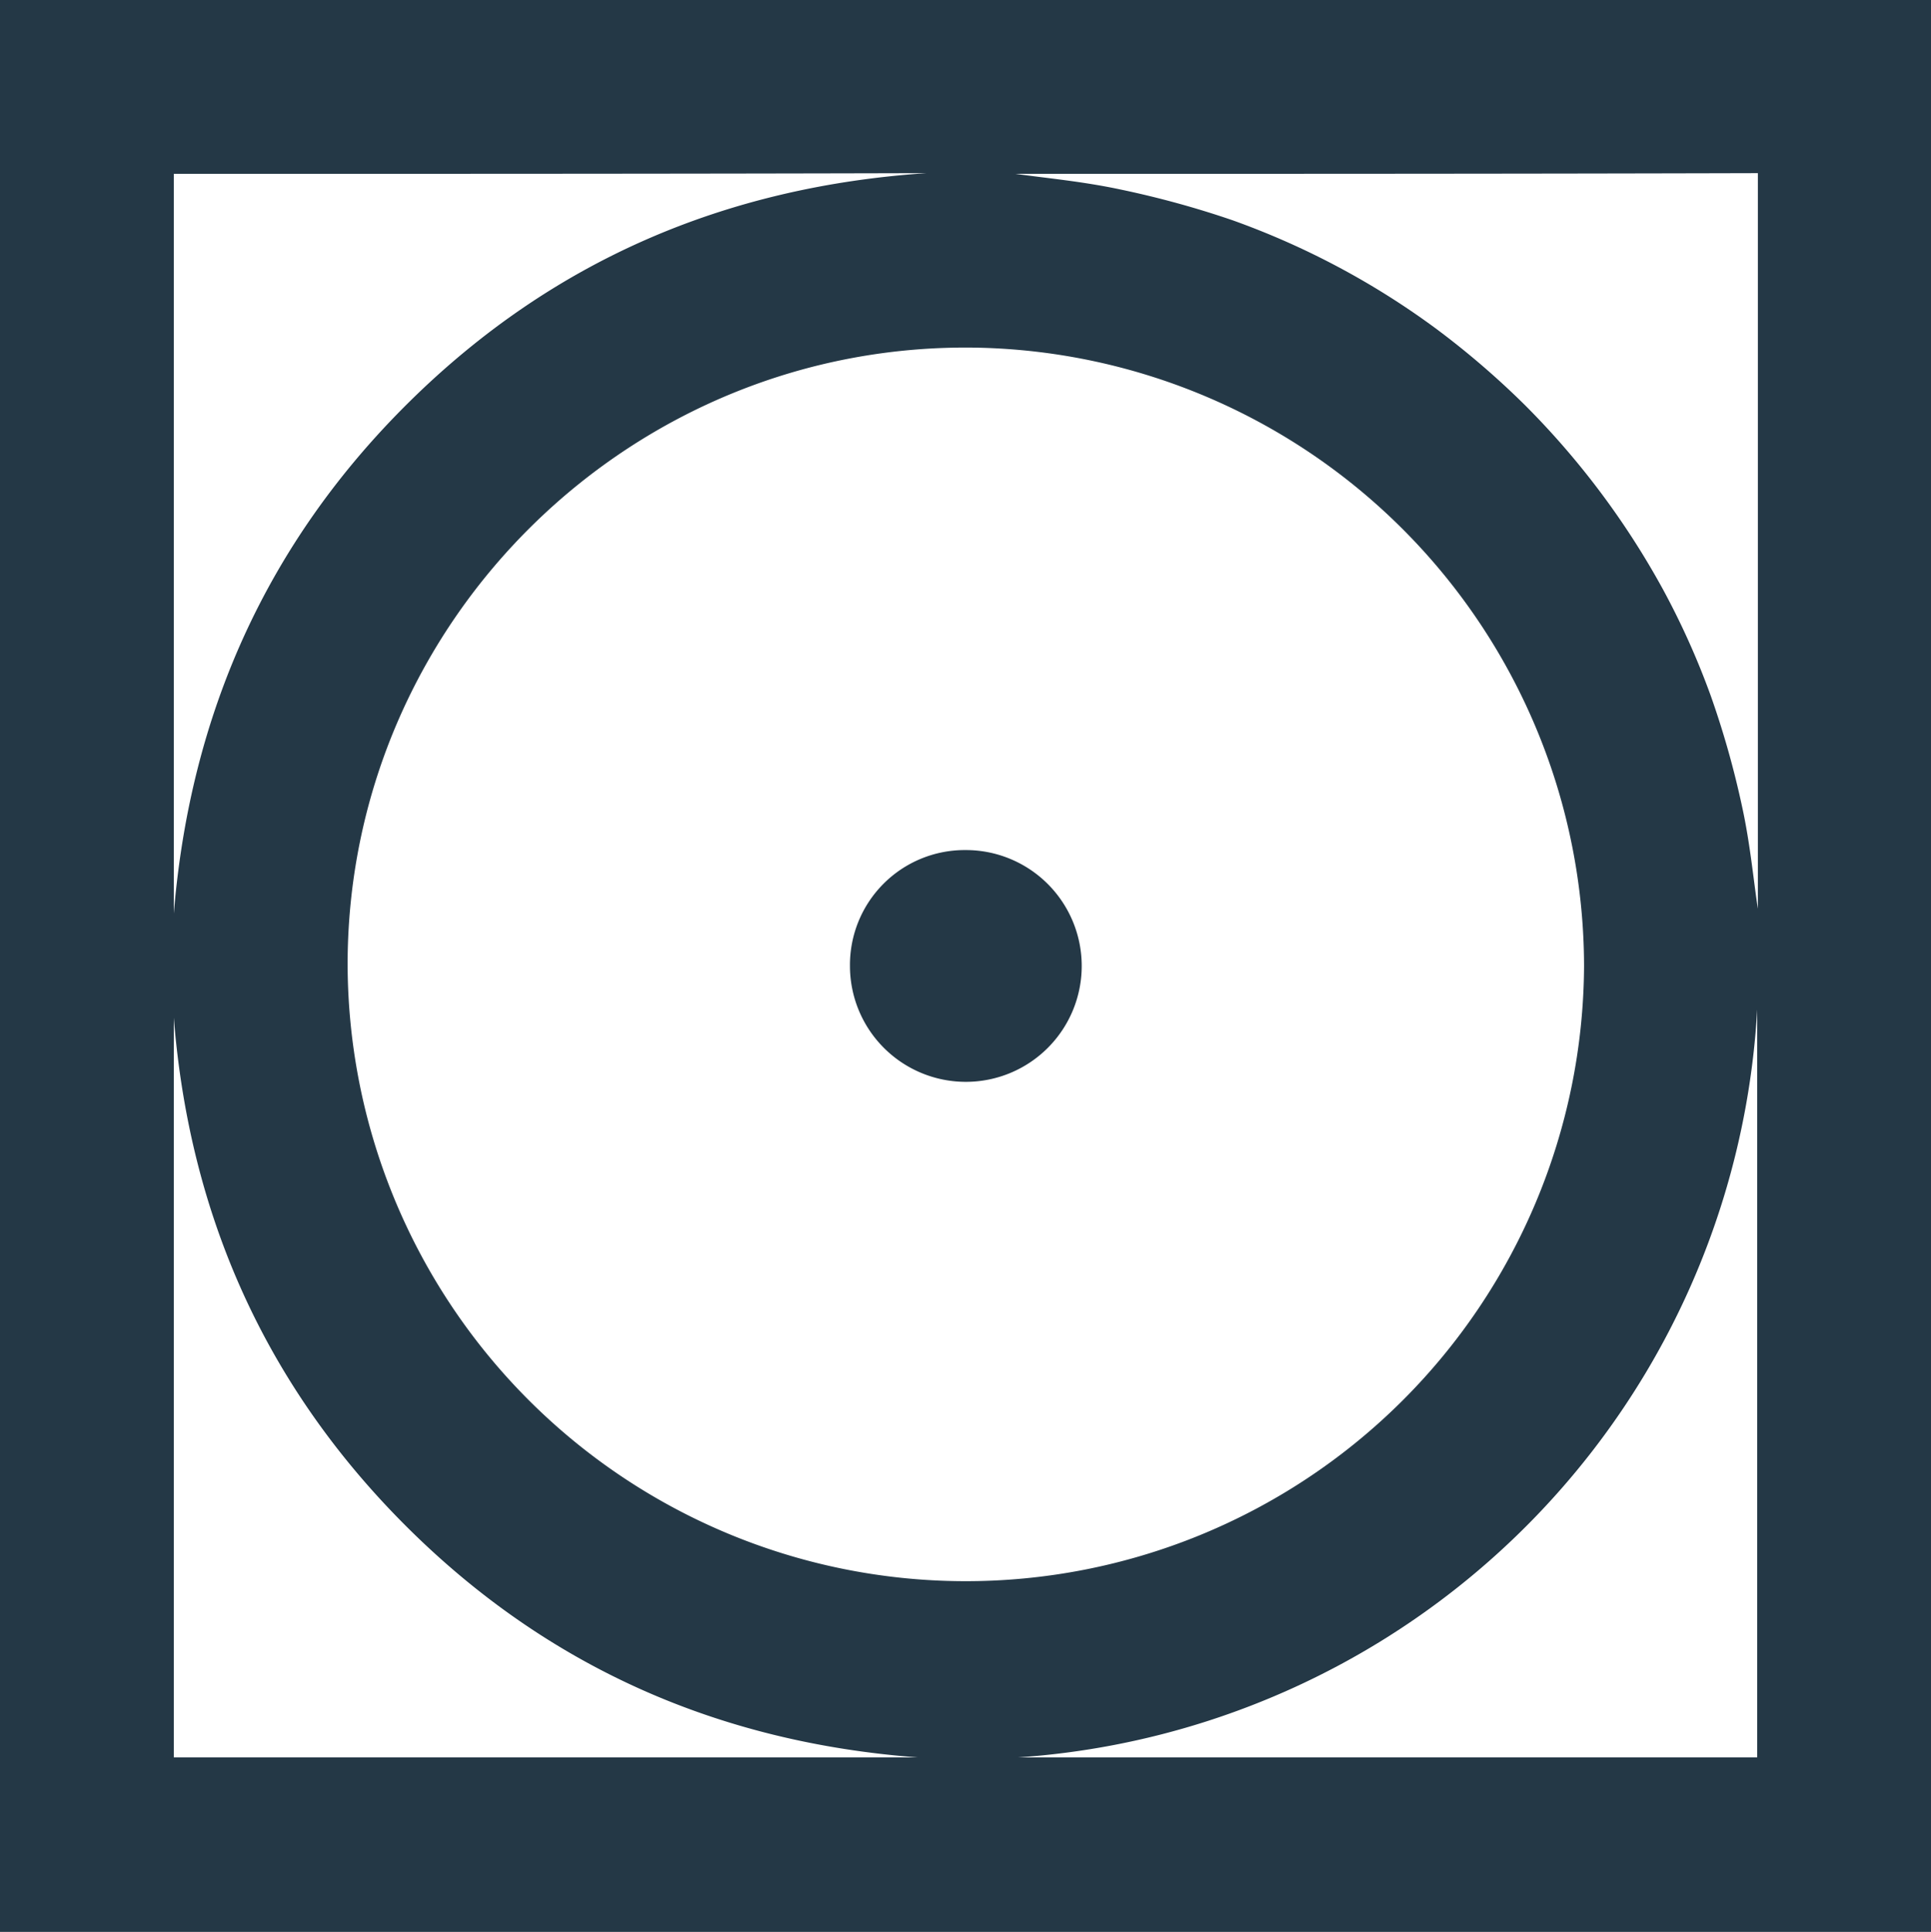 <svg xmlns="http://www.w3.org/2000/svg" viewBox="0 0 283.3 283.4"><defs><style>.cls-1{fill:#243846;fill-rule:evenodd;}</style></defs><g id="Capa_2" data-name="Capa 2"><g id="Capa_1-2" data-name="Capa 1"><path class="cls-1" d="M0,0H283.3V283.4H0ZM232.4,141.7A90.89,90.89,0,0,0,143.3,51C93,50.1,51.4,90.6,51,140.8a90.7,90.7,0,1,0,181.4.9Zm25.4,116.1V148.1A116.52,116.52,0,0,1,149.4,257.8ZM149,25.5c4.2.6,9.8,1.1,15.4,2.3a137.55,137.55,0,0,1,16.4,4.5,116,116,0,0,1,30,16,123.77,123.77,0,0,1,12.9,11.1A119,119,0,0,1,244,86.5a114.45,114.45,0,0,1,7,15.6,131.48,131.48,0,0,1,4.6,16.3c1.2,5.5,1.7,11.1,2.3,14.9V25.4C220.9,25.5,184.2,25.5,149,25.5Zm-123.5,0V134c2.4-29.3,13.7-54.5,34.6-75.1s46.2-31.5,75.8-33.5C98.9,25.5,62.3,25.5,25.5,25.5Zm0,232.3H134.6c-29.1-2.2-54.2-13.2-74.9-33.8s-31.9-45.7-34.2-74.7Z"/><path class="cls-1" d="M141.6,124.7a17,17,0,1,1-16.9,17A16.84,16.84,0,0,1,141.6,124.7Z"/></g></g></svg>